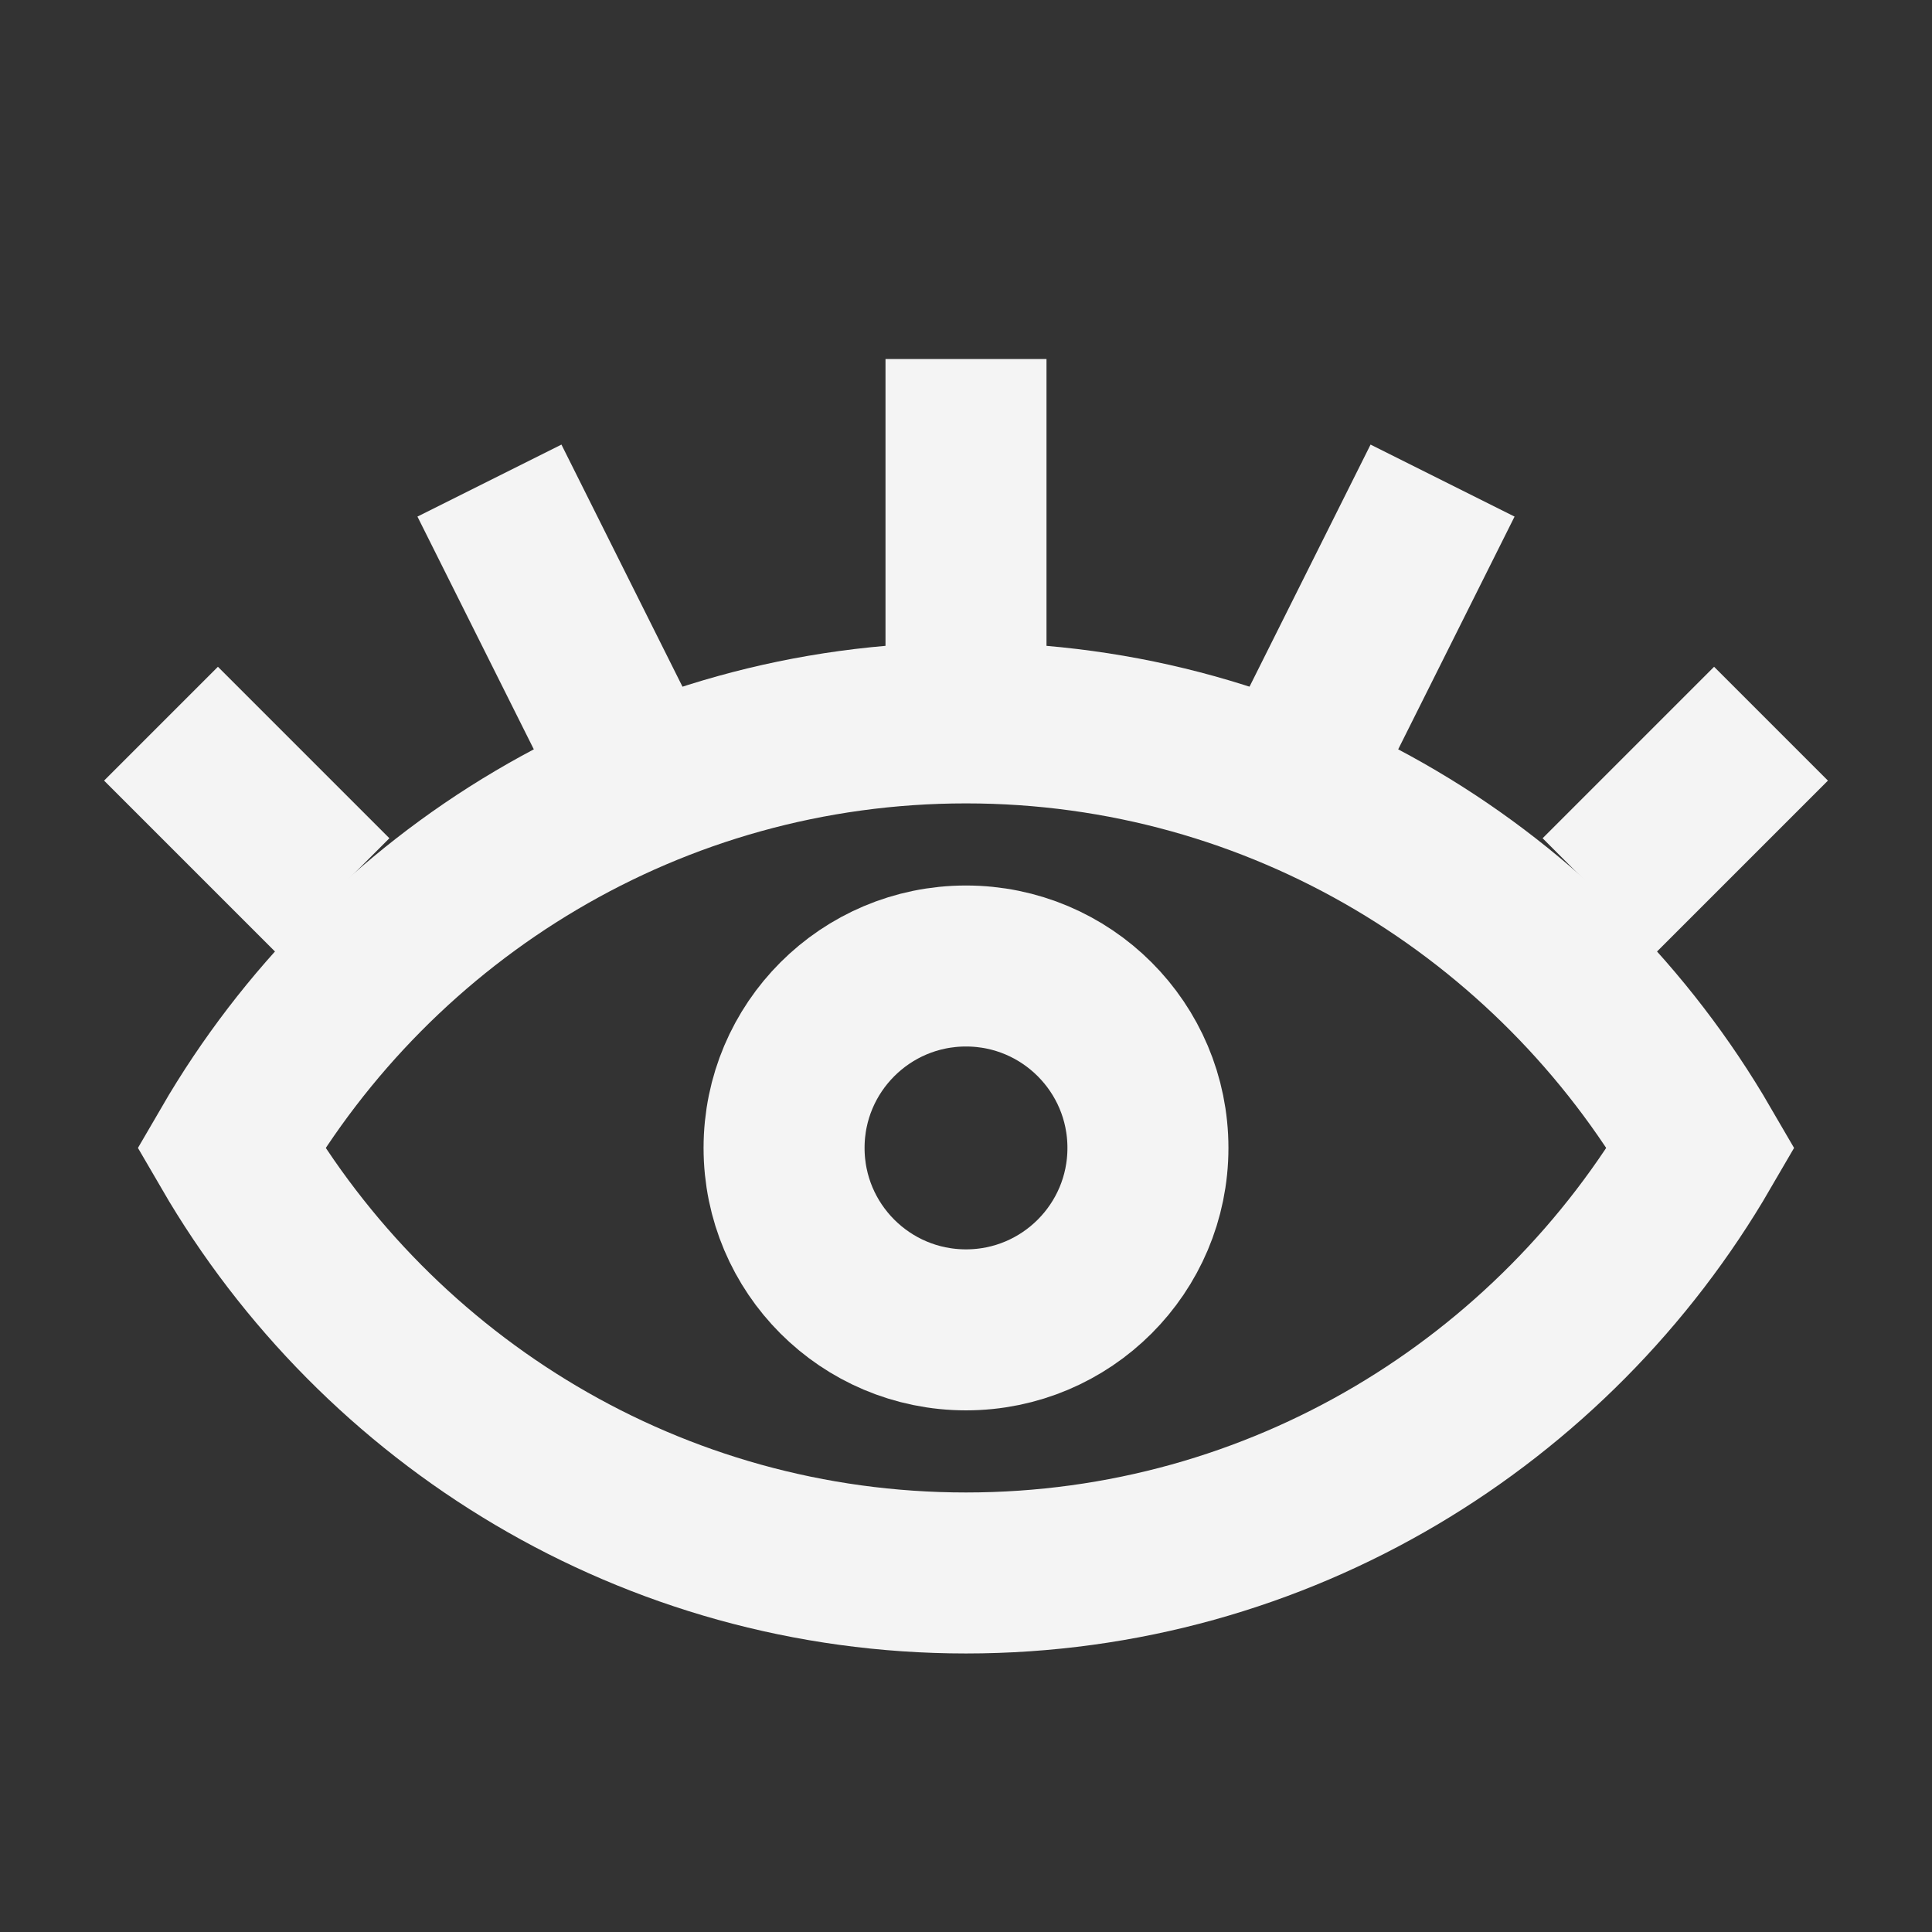 <?xml version="1.0" encoding="UTF-8"?>
<svg id="Layer_1" data-name="Layer 1" xmlns="http://www.w3.org/2000/svg" viewBox="0 0 24 24">
  <rect x="0" y="0" width="24" height="24" fill="#333333" stroke="none"/>
  <defs>
    <style>
      .cls-1 {
        fill: none;
        stroke: #f4f4f4;
        stroke-miterlimit: 10;
        stroke-width: 2px;
      }
    </style>
  </defs>
  <g>
    <path class="cls-1" d="M12,19.54c-3.9,0-7.3-2.13-9.13-5.28,1.83-3.15,5.23-5.28,9.13-5.28s7.3,2.13,9.13,5.28c-1.83,3.15-5.23,5.28-9.13,5.28Z"/>
    <line class="cls-1" x1="12" y1="8.99" x2="12" y2="4.46"/>
    <line class="cls-1" x1="8.12" y1="10.05" x2="6.08" y2="5.97"/>
    <line class="cls-1" x1="4.13" y1="11.12" x2="2" y2="8.99"/>
    <g>
      <line class="cls-1" x1="15.88" y1="10.05" x2="17.92" y2="5.97"/>
      <line class="cls-1" x1="19.87" y1="11.12" x2="22" y2="8.99"/>
    </g>
  </g>
  <circle class="cls-1" cx="12" cy="14.26" r="2.26"/>
</svg>
